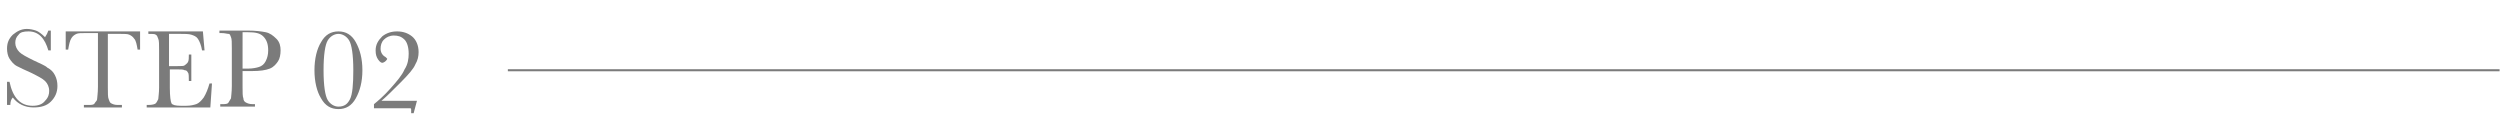 <?xml version="1.0" encoding="utf-8"?>
<!-- Generator: Adobe Illustrator 25.2.1, SVG Export Plug-In . SVG Version: 6.00 Build 0)  -->
<svg version="1.1" id="レイヤー_1" xmlns="http://www.w3.org/2000/svg" xmlns:xlink="http://www.w3.org/1999/xlink" x="0px"
	 y="0px" viewBox="0 0 302.5 16" style="enable-background:new 0 0 302.5 16;" xml:space="preserve">
<style type="text/css">
	.st0{enable-background:new    ;}
	.st1{fill:#7B7B7B;}
	.st2{fill:none;stroke:#7B7B7B;stroke-width:0.25;}
</style>
<g id="グループ_394" transform="translate(-252.75 -2972)">
	<g class="st0">
		<path class="st1" d="M253.6,2984.9v-3h0.3c0.4,1.9,1.3,2.9,2.8,2.9c0.7,0,1.2-0.2,1.5-0.6c0.4-0.4,0.5-0.8,0.5-1.2
			c0-0.5-0.2-0.9-0.5-1.2c-0.3-0.3-0.9-0.6-1.7-1c-0.7-0.3-1.3-0.6-1.7-0.8c-0.4-0.2-0.7-0.6-0.9-0.9s-0.3-0.8-0.3-1.2
			c0-0.7,0.2-1.2,0.7-1.7c0.5-0.4,1-0.7,1.7-0.7c0.4,0,0.8,0.1,1.1,0.2s0.7,0.4,1.1,0.8c0.2-0.3,0.3-0.5,0.4-0.8h0.3v2.4h-0.3
			c-0.2-0.7-0.5-1.3-0.9-1.7s-0.9-0.6-1.5-0.6c-0.6,0-1,0.1-1.2,0.4c-0.3,0.3-0.4,0.6-0.4,1c0,0.4,0.2,0.8,0.5,1.1
			c0.3,0.3,0.9,0.6,1.7,1c0.8,0.4,1.4,0.6,1.7,0.9c0.4,0.2,0.7,0.5,0.9,0.9c0.2,0.4,0.3,0.8,0.3,1.3c0,0.8-0.3,1.4-0.8,1.9
			s-1.2,0.7-2.1,0.7c-1,0-1.9-0.4-2.5-1.2c-0.2,0.2-0.3,0.5-0.3,0.9H253.6z"/>
		<path class="st1" d="M261,2978h-0.3l0-2.2h9l0,2.2h-0.3c-0.1-0.6-0.2-1.1-0.4-1.3c-0.2-0.3-0.4-0.4-0.6-0.5
			c-0.2-0.1-0.6-0.1-1.1-0.1h-1.5v6.5c0,0.7,0,1.2,0.1,1.4s0.1,0.4,0.3,0.5s0.4,0.2,0.8,0.2h0.5v0.3h-4.6v-0.3h0.5
			c0.4,0,0.7,0,0.8-0.2s0.3-0.3,0.3-0.5c0-0.2,0.1-0.7,0.1-1.5v-6.5h-1.4c-0.6,0-1,0-1.2,0.1c-0.2,0.1-0.4,0.2-0.6,0.5
			S261.1,2977.4,261,2978z"/>
		<path class="st1" d="M278.1,2982.1h0.3l-0.2,2.9h-7.7v-0.3h0.2c0.5,0,0.8-0.1,0.9-0.2s0.2-0.3,0.3-0.5c0-0.2,0.1-0.7,0.1-1.4v-4.5
			c0-0.7,0-1.2-0.1-1.4s-0.1-0.4-0.3-0.5c-0.1-0.1-0.4-0.1-0.9-0.1v-0.3h6.6l0.2,2.3h-0.3c-0.1-0.6-0.3-1.1-0.5-1.4
			c-0.2-0.3-0.5-0.4-0.8-0.5c-0.3-0.1-0.8-0.1-1.4-0.1h-1.3v3.9h1c0.5,0,0.8,0,0.9-0.1s0.3-0.2,0.4-0.4c0.1-0.2,0.1-0.5,0.1-0.9h0.3
			v3.2h-0.3c0-0.5,0-0.9-0.1-1c-0.1-0.2-0.2-0.3-0.4-0.3c-0.2-0.1-0.4-0.1-0.8-0.1h-1v2.2c0,1.1,0.1,1.7,0.2,1.9
			c0.1,0.2,0.5,0.3,1.1,0.3h0.7c0.5,0,0.9-0.1,1.2-0.2c0.3-0.1,0.6-0.4,0.9-0.8C277.7,2983.3,277.9,2982.8,278.1,2982.1z"/>
		<path class="st1" d="M282.1,2980.6v1.9c0,0.7,0,1.2,0.1,1.4c0,0.2,0.1,0.4,0.3,0.5s0.4,0.2,0.8,0.2h0.3v0.3h-4.2v-0.3h0.2
			c0.4,0,0.7,0,0.8-0.2s0.2-0.3,0.3-0.5c0-0.2,0.1-0.7,0.1-1.5v-4.5c0-0.7,0-1.2-0.1-1.4s-0.1-0.4-0.3-0.4s-0.4-0.1-0.9-0.1h-0.2
			v-0.3l1.2,0c0.9,0,1.7,0,2.2,0c1,0,1.7,0.1,2.2,0.2s0.9,0.4,1.3,0.8s0.5,0.9,0.5,1.4c0,0.5-0.1,1-0.3,1.3s-0.5,0.7-1,0.9
			s-1.2,0.3-2.2,0.3H282.1z M282.1,2980.3h0.7c0.5,0,1-0.1,1.3-0.2c0.3-0.1,0.6-0.3,0.8-0.7s0.3-0.8,0.3-1.3c0-0.8-0.2-1.3-0.6-1.7
			c-0.4-0.4-1-0.5-1.8-0.5c-0.3,0-0.5,0-0.7,0V2980.3z"/>
		<path class="st1" d="M290.8,2980.5c0-1.4,0.3-2.6,0.8-3.4c0.5-0.9,1.2-1.3,2.1-1.3s1.6,0.4,2.1,1.3c0.5,0.9,0.8,2,0.8,3.4
			c0,1.4-0.3,2.5-0.8,3.4c-0.5,0.9-1.2,1.3-2.1,1.3c-0.9,0-1.6-0.4-2.1-1.3C291.1,2983.1,290.8,2981.9,290.8,2980.5z M291.9,2980.5
			c0,1.9,0.2,3.1,0.5,3.6c0.3,0.5,0.8,0.8,1.3,0.8c0.7,0,1.1-0.3,1.4-0.9c0.3-0.6,0.4-1.8,0.4-3.5c0-1.9-0.2-3.1-0.5-3.6
			s-0.8-0.8-1.3-0.8s-1,0.3-1.3,0.8C292.1,2977.4,291.9,2978.6,291.9,2980.5z"/>
		<path class="st1" d="M298,2985v-0.4c0.5-0.4,1.2-1,2-1.9c0.8-0.9,1.4-1.6,1.7-2.3c0.4-0.6,0.5-1.3,0.5-1.9c0-0.8-0.2-1.4-0.5-1.7
			c-0.4-0.4-0.8-0.5-1.3-0.5c-0.5,0-0.9,0.2-1.2,0.5s-0.4,0.7-0.4,1.1c0,0.4,0.2,0.8,0.6,1c0.1,0.1,0.2,0.2,0.2,0.2
			c0,0.1-0.1,0.2-0.2,0.3s-0.3,0.2-0.4,0.2c-0.1,0-0.3-0.1-0.5-0.4c-0.2-0.3-0.3-0.6-0.3-1.1c0-0.7,0.3-1.2,0.8-1.7
			c0.5-0.4,1.1-0.6,1.8-0.6c0.7,0,1.3,0.2,1.8,0.6s0.8,1.1,0.8,1.9c0,0.5-0.1,1-0.4,1.5c-0.2,0.5-0.8,1.2-1.8,2.2
			c-1,1-1.7,1.7-2.3,2.2h4.3l-0.4,1.5h-0.3c0-0.1,0-0.2,0-0.2c0,0,0-0.1,0-0.2c0-0.1,0-0.2-0.1-0.2c-0.1,0-0.2,0-0.5,0H298z"/>
	</g>
	<line id="線_53" class="st2" x1="314.2" y1="2980.5" x2="555.2" y2="2980.5"/>
</g>
</svg>

